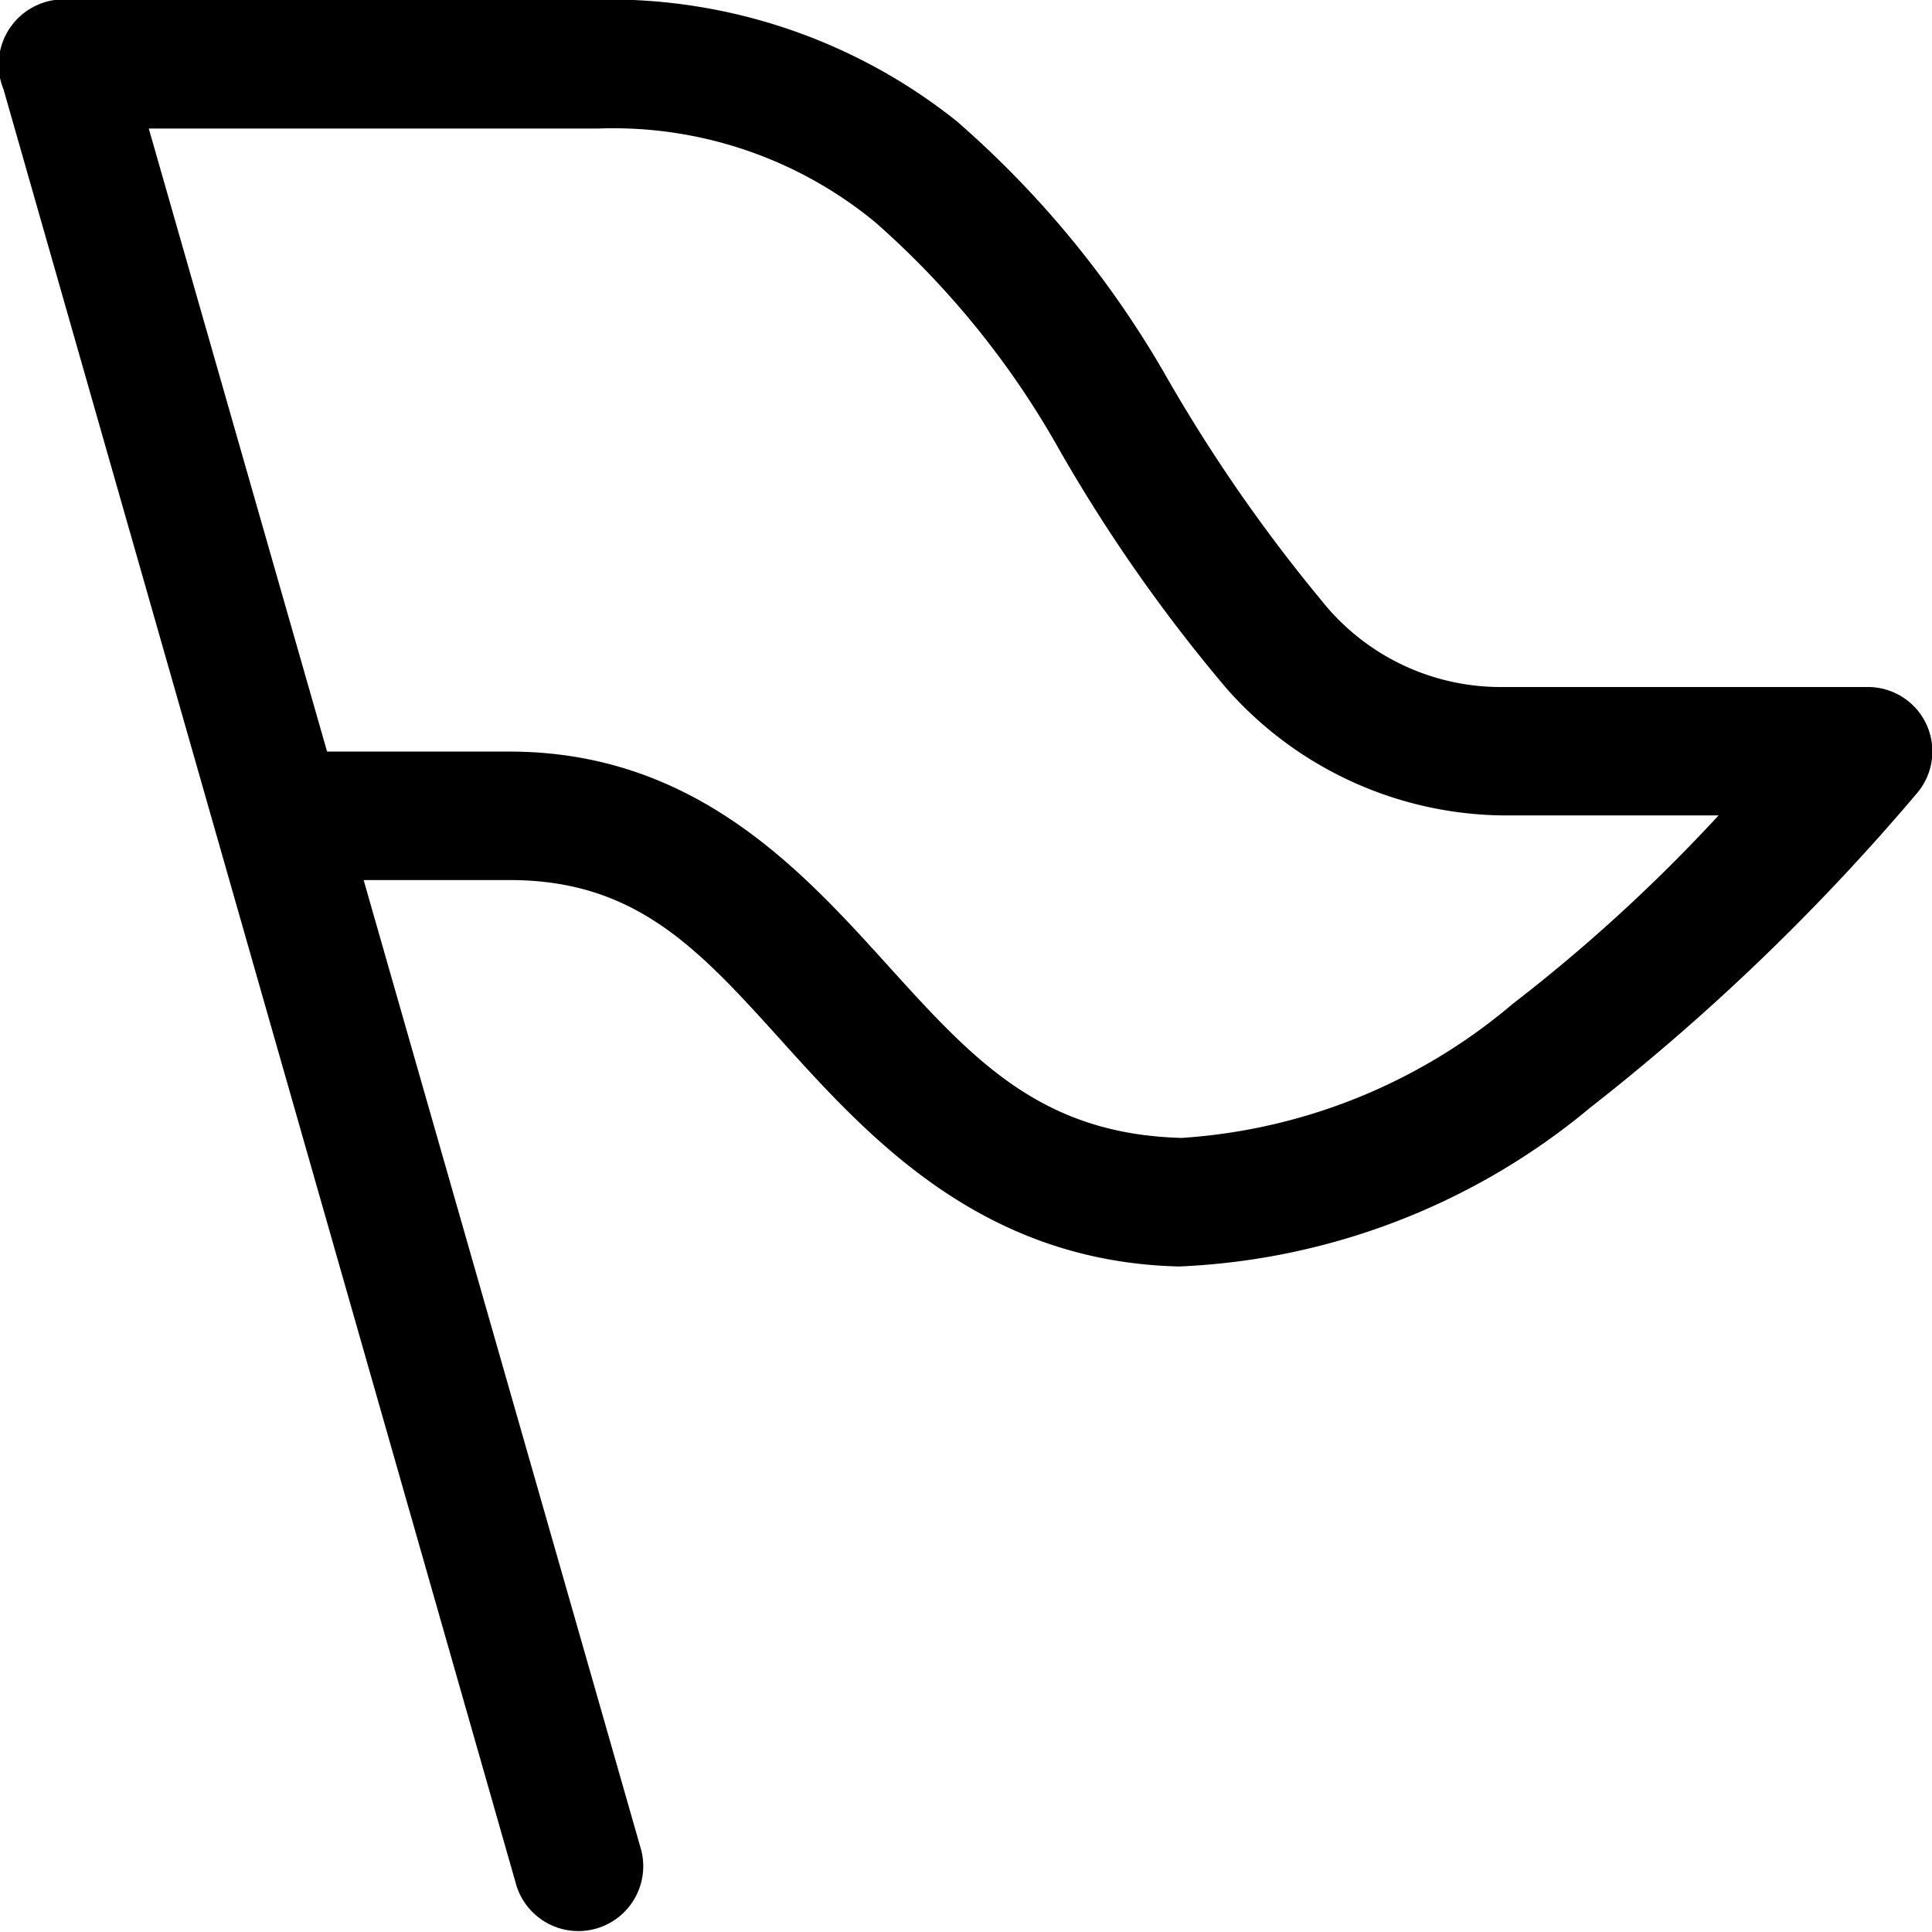 <svg id="noun_goal_195246" xmlns="http://www.w3.org/2000/svg" width="23.999" height="23.996" viewBox="0 0 23.999 23.996">
  <g id="Grupo_101" data-name="Grupo 101">
    <path id="Caminho_32" data-name="Caminho 32" d="M14.537,15.618l6.368,22.3a.806.806,0,0,0,1.549-.444L19.006,25.425H20.82c1.625,0,2.4.916,3.477,2.107s2.466,2.636,4.837,2.693a8.533,8.533,0,0,0,5.111-1.975,27.517,27.517,0,0,0,4.053-3.9.8.8,0,0,0-.6-1.323H33.158A2.843,2.843,0,0,1,30.9,21.947a19.768,19.768,0,0,1-1.946-2.816A12.3,12.3,0,0,0,26.375,16a6.92,6.92,0,0,0-4.46-1.512H15.359a.811.811,0,0,0-.822,1.125Zm1.8.472h5.574a5.116,5.116,0,0,1,3.448,1.162,10.783,10.783,0,0,1,2.239,2.74,19.784,19.784,0,0,0,2.126,3.052,4.643,4.643,0,0,0,3.43,1.578h2.683a20.605,20.605,0,0,1-2.56,2.343,7.062,7.062,0,0,1-4.11,1.663c-1.767-.047-2.608-.992-3.685-2.182s-2.4-2.617-4.667-2.617H18.552Z" transform="translate(-14.489 -14.493)"/>
  </g>
</svg>
